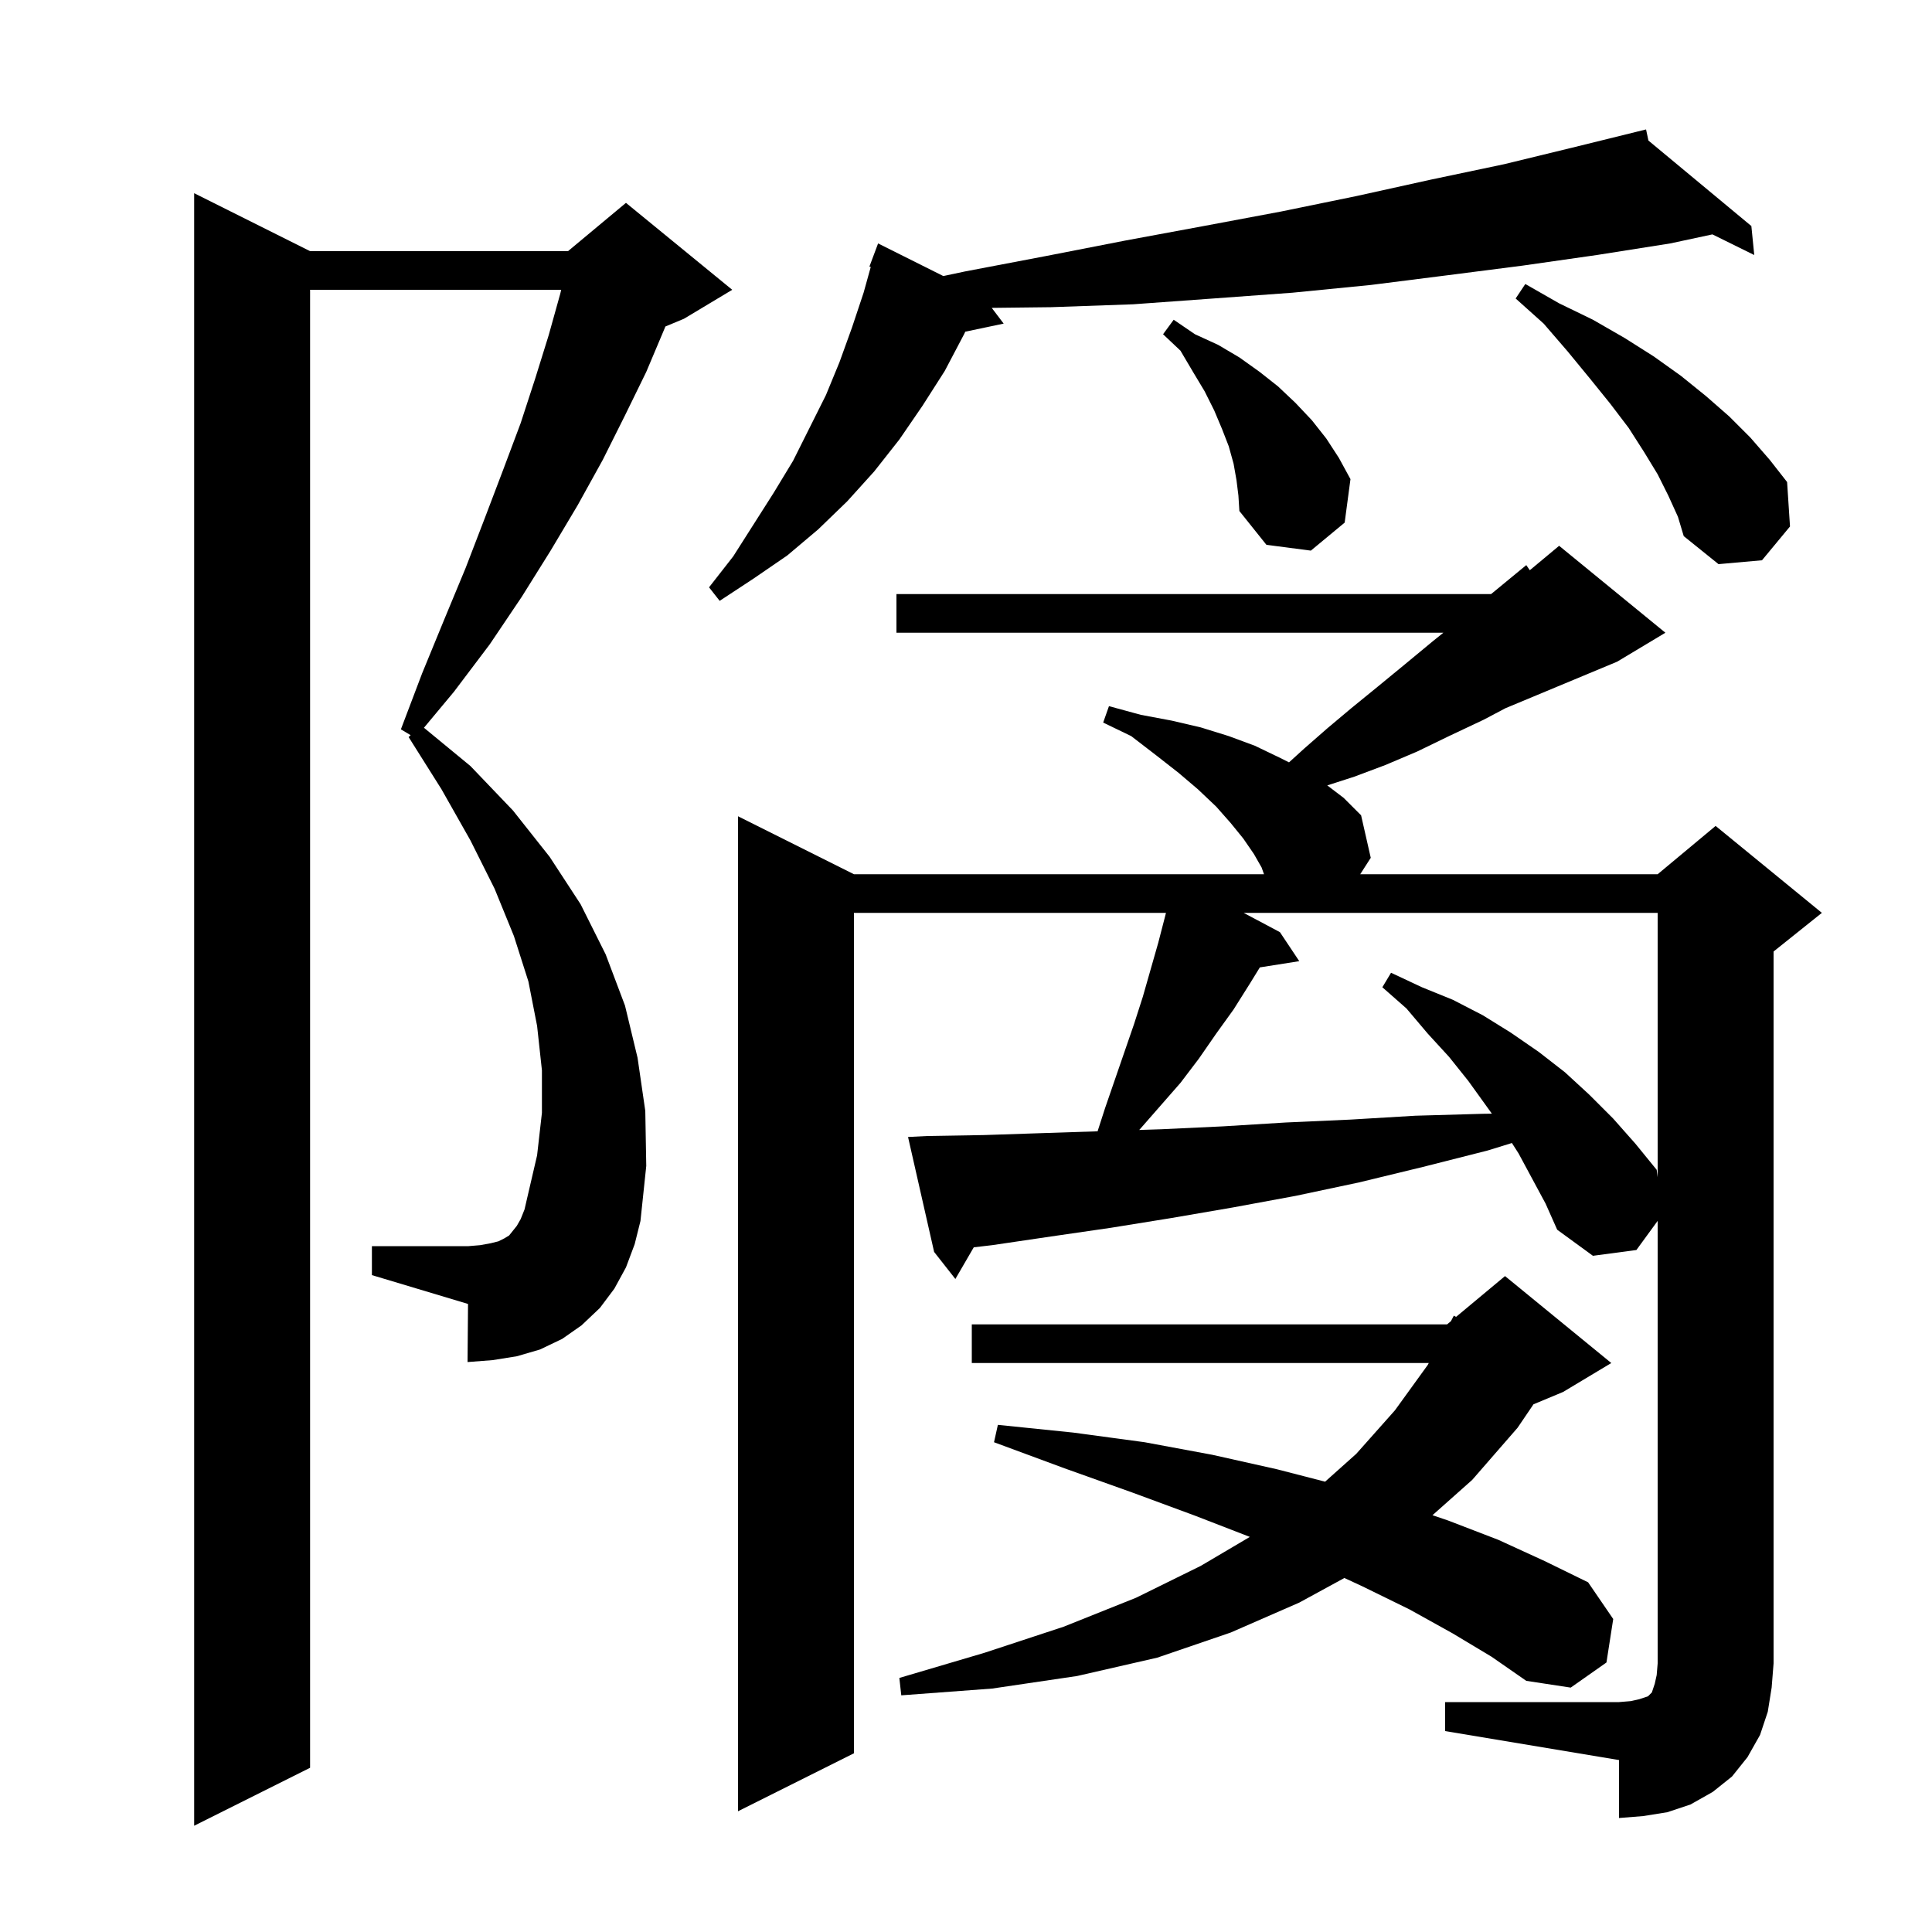 <svg xmlns="http://www.w3.org/2000/svg" xmlns:xlink="http://www.w3.org/1999/xlink" version="1.1" baseProfile="full" viewBox="0 0 200 200" width="200" height="200"><g fill="currentColor"><path d="M 64.8 131.2 L 63.6 133.4 L 62.1 135.4 L 60.2 137.2 L 58.2 138.6 L 55.9 139.7 L 53.5 140.4 L 51.0 140.8 L 48.4 141.0 L 48.45 134.985 L 38.5 132.0 L 38.5 129.0 L 48.5 129.0 L 49.7 128.9 L 50.8 128.7 L 51.6 128.5 L 52.2 128.2 L 52.7 127.9 L 53.5 126.9 L 53.9 126.2 L 54.3 125.2 L 54.6 123.9 L 55.6 119.6 L 56.1 115.2 L 56.1 110.8 L 55.6 106.2 L 54.7 101.6 L 53.2 96.9 L 51.2 92.0 L 48.7 87.0 L 45.7 81.7 L 42.3 76.3 L 42.51 76.106 L 41.5 75.5 L 43.7 69.7 L 46.0 64.1 L 48.2 58.8 L 50.2 53.6 L 52.1 48.6 L 53.9 43.8 L 55.4 39.2 L 56.8 34.7 L 58.0 30.4 L 58.095 30.0 L 32.1 30.0 L 32.1 183.0 L 20.1 189.0 L 20.1 20.0 L 32.1 26.0 L 58.8 26.0 L 64.8 21.0 L 75.8 30.0 L 70.8 33.0 L 68.879 33.8 L 68.8 34.0 L 66.9 38.5 L 64.7 43.0 L 62.4 47.6 L 59.8 52.3 L 57.0 57.0 L 54.0 61.8 L 50.7 66.7 L 47.0 71.6 L 43.887 75.336 L 48.7 79.3 L 53.1 83.9 L 56.9 88.7 L 60.1 93.6 L 62.7 98.8 L 64.7 104.1 L 66.0 109.5 L 66.8 115.0 L 66.9 120.7 L 66.3 126.4 L 65.7 128.8 Z M 149.6 176.2 L 167.6 176.2 L 168.8 176.1 L 169.7 175.9 L 170.6 175.6 L 171.0 175.2 L 171.3 174.3 L 171.5 173.4 L 171.6 172.2 L 171.6 126.385 L 169.4 129.4 L 164.9 130.0 L 161.2 127.3 L 160.0 124.6 L 157.2 119.4 L 156.512 118.324 L 154.0 119.1 L 147.3 120.8 L 140.7 122.4 L 134.1 123.8 L 127.6 125.0 L 121.2 126.1 L 115.0 127.1 L 108.8 128.0 L 102.7 128.9 L 100.804 129.121 L 98.9 132.4 L 96.7 129.6 L 94.0 117.7 L 96.0 117.6 L 101.9 117.5 L 107.9 117.3 L 113.622 117.112 L 114.4 114.7 L 117.4 106.0 L 118.3 103.2 L 119.9 97.6 L 120.6 94.9 L 120.7 94.5 L 88.4 94.5 L 88.4 181.5 L 76.4 187.5 L 76.4 84.5 L 88.4 90.5 L 130.85 90.5 L 130.6 89.8 L 129.8 88.4 L 128.7 86.8 L 127.4 85.2 L 125.9 83.5 L 124.0 81.7 L 122.0 80.0 L 119.7 78.2 L 117.1 76.2 L 114.2 74.8 L 114.8 73.1 L 118.1 74.0 L 121.3 74.6 L 124.3 75.3 L 127.2 76.2 L 129.9 77.2 L 132.4 78.4 L 133.439 78.919 L 135.0 77.5 L 137.4 75.4 L 139.9 73.3 L 142.6 71.1 L 145.4 68.8 L 148.3 66.4 L 149.416 65.5 L 92.8 65.5 L 92.8 61.5 L 154.354 61.5 L 154.6 61.3 L 158.0 58.5 L 158.364 59.03 L 161.4 56.5 L 172.4 65.5 L 167.4 68.5 L 155.85 73.312 L 153.6 74.5 L 150.0 76.2 L 146.7 77.8 L 143.4 79.2 L 140.2 80.4 L 137.399 81.304 L 139.1 82.6 L 140.9 84.4 L 141.9 88.8 L 140.81 90.5 L 171.6 90.5 L 177.6 85.5 L 188.6 94.5 L 183.6 98.5 L 183.6 172.2 L 183.4 174.7 L 183.0 177.2 L 182.2 179.6 L 180.9 181.9 L 179.3 183.9 L 177.3 185.5 L 175.0 186.8 L 172.6 187.6 L 170.1 188.0 L 167.6 188.2 L 167.6 182.2 L 149.6 179.2 Z M 150.4 169.1 L 145.9 166.6 L 141.0 164.2 L 139.17 163.353 L 134.5 165.9 L 127.4 169.0 L 119.8 171.6 L 111.5 173.5 L 102.7 174.8 L 93.3 175.5 L 93.1 173.7 L 101.9 171.1 L 110.1 168.4 L 117.6 165.4 L 124.3 162.1 L 129.383 159.1 L 123.7 156.9 L 117.2 154.5 L 110.2 152.0 L 102.9 149.3 L 103.3 147.5 L 111.1 148.3 L 118.5 149.3 L 125.5 150.6 L 132.2 152.1 L 137.173 153.383 L 140.4 150.5 L 144.4 146.0 L 147.8 141.3 L 147.906 141.1 L 100.6 141.1 L 100.6 137.1 L 149.8 137.1 L 150.2 136.767 L 150.5 136.2 L 150.731 136.324 L 155.8 132.1 L 166.8 141.1 L 161.8 144.1 L 158.746 145.373 L 157.1 147.8 L 152.4 153.2 L 148.29 156.854 L 149.9 157.4 L 155.1 159.4 L 159.9 161.6 L 164.4 163.8 L 167.0 167.6 L 166.3 172.1 L 162.6 174.7 L 158.0 174.0 L 154.4 171.5 Z M 128.746 94.5 L 132.5 96.5 L 134.5 99.5 L 130.419 100.144 L 129.4 101.8 L 127.7 104.5 L 125.9 107.0 L 124.1 109.6 L 122.2 112.1 L 118.0 116.9 L 117.927 116.973 L 120.2 116.9 L 126.6 116.6 L 133.1 116.2 L 139.8 115.9 L 146.5 115.5 L 153.5 115.3 L 154.438 115.287 L 152.0 111.9 L 150.0 109.4 L 147.8 107.0 L 145.6 104.4 L 143.1 102.2 L 144.0 100.7 L 147.2 102.2 L 150.4 103.5 L 153.5 105.1 L 156.4 106.9 L 159.3 108.9 L 162.0 111.0 L 164.5 113.3 L 167.0 115.8 L 169.3 118.4 L 171.5 121.1 L 171.6 121.867 L 171.6 94.5 Z M 170.644 14.55 L 181.3 23.4 L 181.6 26.4 L 177.268 24.264 L 172.9 25.2 L 165.3 26.4 L 157.6 27.5 L 149.8 28.5 L 141.9 29.5 L 133.8 30.3 L 125.6 30.9 L 117.3 31.5 L 108.8 31.8 L 102.664 31.871 L 103.9 33.5 L 99.925 34.337 L 99.8 34.6 L 97.8 38.4 L 95.5 42.0 L 93.1 45.5 L 90.5 48.8 L 87.7 51.9 L 84.7 54.8 L 81.5 57.5 L 78.0 59.9 L 74.5 62.2 L 73.4 60.8 L 75.9 57.6 L 80.1 51.0 L 82.1 47.7 L 85.5 40.9 L 86.9 37.5 L 88.2 33.9 L 89.4 30.3 L 90.14 27.636 L 90.0 27.6 L 90.9 25.2 L 97.652 28.576 L 99.9 28.1 L 108.3 26.5 L 116.5 24.9 L 124.6 23.4 L 132.6 21.9 L 140.4 20.3 L 148.1 18.6 L 155.7 17.0 L 163.1 15.2 L 169.506 13.62 L 169.5 13.6 L 169.52 13.617 L 170.4 13.4 Z M 172.7 51.3 L 171.6 49.1 L 170.2 46.8 L 168.6 44.3 L 166.7 41.8 L 164.6 39.2 L 162.3 36.4 L 159.8 33.5 L 156.9 30.9 L 157.9 29.4 L 161.4 31.4 L 164.9 33.1 L 168.2 35.0 L 171.2 36.9 L 174.0 38.9 L 176.6 41.0 L 179.0 43.1 L 181.2 45.3 L 183.2 47.6 L 185.0 49.9 L 185.3 54.5 L 182.4 58.0 L 177.9 58.4 L 174.3 55.5 L 173.7 53.5 Z M 128.0 49.7 L 127.7 48.0 L 127.2 46.2 L 126.5 44.4 L 125.7 42.5 L 124.7 40.5 L 123.5 38.5 L 122.2 36.3 L 120.4 34.6 L 121.5 33.1 L 123.7 34.6 L 126.1 35.7 L 128.3 37.0 L 130.4 38.5 L 132.3 40.0 L 134.1 41.7 L 135.8 43.5 L 137.3 45.4 L 138.6 47.4 L 139.8 49.6 L 139.2 54.1 L 135.7 57.0 L 131.1 56.4 L 128.3 52.9 L 128.2 51.3 Z "/></g></svg>